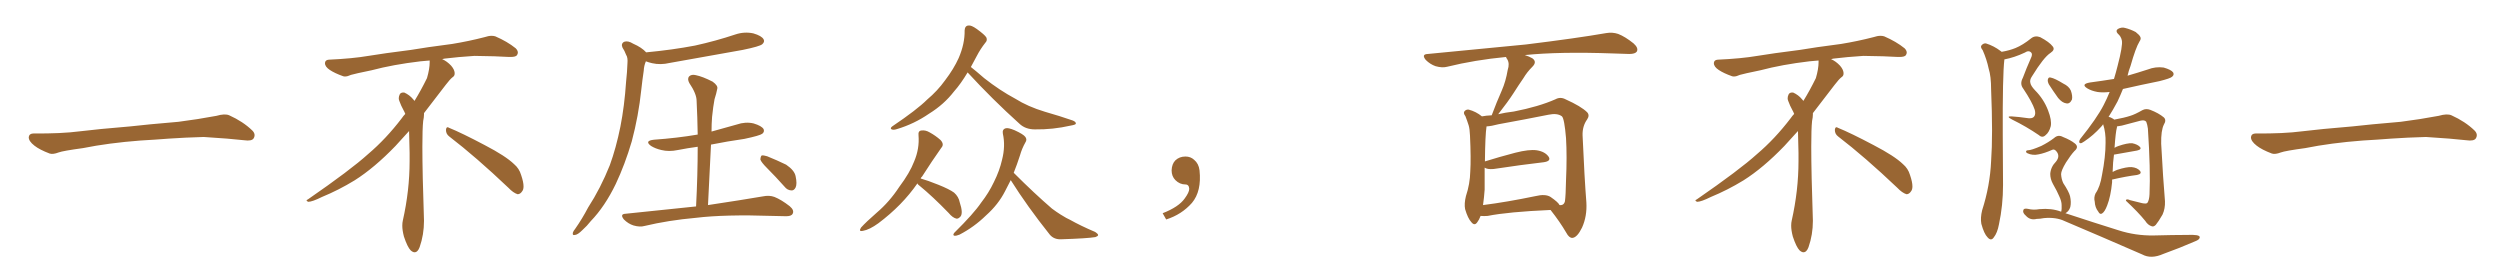 <svg xmlns="http://www.w3.org/2000/svg" xmlns:xlink="http://www.w3.org/1999/xlink" width="1350" height="150"><path fill="#996633" padding="10" d="M75.88 75.88L75.88 75.88L75.88 75.88Q58.59 77.20 44.82 79.98L44.82 79.98Q33.98 81.45 31.64 82.32L31.64 82.32Q28.56 83.50 26.81 82.91L26.81 82.91Q21.39 80.86 18.60 78.66L18.60 78.66Q15.38 76.17 15.53 73.97L15.53 73.97Q15.82 72.07 18.16 72.07L18.16 72.07Q33.11 72.22 43.21 70.90L43.21 70.90Q52.59 69.73 70.31 68.26L70.31 68.26Q79.10 67.24 96.39 65.77L96.39 65.77Q106.79 64.45 116.89 62.55L116.89 62.55Q121.44 61.23 123.78 62.26L123.78 62.26Q131.25 65.63 136.23 70.46L136.23 70.46Q138.28 72.51 136.96 74.71L136.96 74.71Q135.94 76.32 131.84 75.73L131.84 75.73Q124.22 74.85 110.01 73.97L110.01 73.97Q99.61 74.27 91.26 74.85L91.26 74.85Q83.79 75.44 75.88 75.88ZM242.58 73.68L242.58 73.68Q240.82 72.36 240.82 70.17L240.82 70.17Q240.97 68.70 241.70 68.70L241.70 68.70Q241.99 68.70 242.43 68.99L242.43 68.99Q249.32 71.78 261.77 78.37L261.77 78.37Q273.05 84.23 277.59 88.62L277.59 88.62Q280.37 90.97 281.40 94.48L281.40 94.48Q282.71 98.29 282.71 100.63L282.71 100.63Q282.71 102.39 281.98 103.27L281.98 103.27Q280.96 104.88 279.49 104.88L279.49 104.88Q277.15 104.15 274.51 101.37L274.51 101.37Q257.08 84.81 242.58 73.68ZM232.03 33.54L232.03 33.54L232.03 32.67Q229.25 32.96 227.05 33.11L227.05 33.11Q212.26 34.86 200.68 37.94L200.68 37.94Q191.46 39.84 189.55 40.43L189.55 40.43Q187.65 41.31 186.33 41.31L186.33 41.31Q185.74 41.31 185.30 41.16L185.30 41.16Q180.76 39.55 178.13 37.79L178.13 37.79Q175.49 36.04 175.49 34.13L175.49 34.13L175.49 33.98Q175.63 32.37 177.54 32.23L177.54 32.23Q190.43 31.64 198.93 30.18L198.93 30.18Q206.84 28.86 221.92 26.95L221.92 26.95Q229.54 25.63 244.19 23.73L244.19 23.73Q253.13 22.27 261.62 20.07L261.62 20.07Q263.82 19.34 265.43 19.34L265.43 19.34Q266.60 19.34 267.48 19.63L267.48 19.63Q273.93 22.41 278.47 26.07L278.47 26.07Q279.64 27.25 279.64 28.42L279.64 28.42Q279.64 29.00 279.20 29.74L279.20 29.74Q278.61 30.76 275.68 30.76L275.68 30.76L274.95 30.76Q268.21 30.32 256.20 30.18L256.20 30.18Q247.27 30.76 240.09 31.64L240.09 31.64Q239.21 31.79 238.77 31.93L238.77 31.93Q241.41 33.11 243.60 35.45L243.60 35.45Q245.36 37.50 245.51 39.26L245.51 39.26L245.51 39.84Q245.51 41.02 244.34 41.75L244.34 41.75Q243.02 42.77 240.67 45.85L240.67 45.85Q234.23 54.35 228.96 61.08L228.96 61.08L228.96 61.82Q228.96 63.28 228.52 65.33L228.52 65.33Q228.08 69.43 228.08 79.25L228.08 79.25Q228.08 93.46 228.96 119.24L228.96 119.24Q228.96 126.71 226.61 133.45L226.61 133.45Q225.59 136.23 223.83 136.23L223.83 136.23Q222.95 136.23 221.78 135.21L221.78 135.21Q220.02 133.45 218.12 127.73L218.12 127.73Q217.24 124.37 217.24 121.88L217.24 121.88Q217.24 120.26 217.53 119.09L217.53 119.09Q221.19 102.83 221.19 87.01L221.19 87.01L221.19 82.62Q221.04 76.61 220.90 70.75L220.90 70.75Q216.80 75.29 213.57 78.81L213.57 78.81Q202.15 90.67 191.46 97.41L191.46 97.41Q182.81 102.69 173.88 106.35L173.88 106.35Q168.60 108.98 166.41 108.98L166.41 108.98Q165.53 108.54 165.53 108.25L165.53 108.25Q165.53 107.96 166.26 107.67L166.26 107.67Q189.40 91.70 198.78 83.20L198.78 83.20Q208.45 75 216.94 63.87L216.94 63.87Q217.82 62.55 218.85 61.52L218.85 61.52Q218.41 60.35 217.82 59.33L217.82 59.33Q216.65 57.28 215.63 54.49L215.63 54.49Q215.33 53.76 215.33 53.03L215.33 53.03Q215.33 52.00 215.92 50.83L215.92 50.83Q216.50 49.95 217.82 49.95L217.82 49.95L218.26 49.95Q221.19 51.27 223.10 53.61L223.10 53.61Q223.39 53.91 223.83 54.49L223.83 54.49Q227.34 48.78 230.57 42.19L230.57 42.19Q232.03 37.21 232.03 33.54ZM348.93 28.27L348.93 28.27Q362.99 26.95 375.29 24.61L375.29 24.61Q386.57 22.12 397.12 18.60L397.12 18.60Q401.95 16.99 406.79 18.02L406.79 18.02Q411.33 19.34 412.35 21.24L412.35 21.24Q413.09 22.56 411.62 23.88L411.62 23.88Q410.30 25.05 401.07 26.95L401.07 26.95Q381.01 30.47 361.67 33.98L361.67 33.98Q356.69 35.16 352.15 34.13L352.15 34.13Q350.24 33.69 348.78 33.11L348.78 33.11Q347.75 35.45 347.61 38.23L347.61 38.23Q346.88 43.07 346.29 48.49L346.29 48.49Q344.82 62.55 341.16 76.32L341.16 76.32Q337.50 88.77 332.52 99.32L332.52 99.32Q326.66 111.47 319.04 119.38L319.04 119.38Q316.99 122.02 314.36 124.37L314.36 124.37Q312.01 126.71 310.55 126.86L310.55 126.86Q308.94 127.29 309.38 125.54L309.38 125.54Q309.67 124.66 310.55 123.63L310.55 123.63Q314.36 118.21 317.58 112.06L317.58 112.06Q324.32 101.66 329.30 89.21L329.30 89.21Q332.67 79.98 335.01 68.41L335.01 68.41Q337.21 57.28 338.09 44.09L338.09 44.09Q338.67 38.82 338.82 34.28L338.82 34.28Q339.11 31.05 338.09 29.59L338.09 29.59Q337.21 27.25 336.18 25.78L336.18 25.78Q335.16 23.58 337.06 22.56L337.06 22.56Q339.11 21.83 341.89 23.58L341.89 23.58Q346.58 25.63 348.93 28.27ZM375.88 111.47L375.88 111.47Q376.76 94.34 376.76 79.25L376.76 79.25Q371.34 79.98 366.06 81.01L366.06 81.01Q361.23 82.03 357.13 81.01L357.13 81.01Q353.91 80.27 351.56 78.81L351.56 78.81Q347.75 76.03 353.17 75.44L353.17 75.44Q365.63 74.56 376.76 72.66L376.76 72.66Q376.61 63.28 376.17 54.49L376.17 54.49Q376.17 50.68 372.22 44.82L372.22 44.82Q371.04 42.63 372.07 41.31L372.07 41.31Q373.39 39.99 375.73 40.58L375.73 40.58Q379.39 41.31 384.81 44.09L384.81 44.09Q387.89 46.29 387.30 48.05L387.30 48.05Q386.87 50.39 385.84 53.61L385.84 53.61Q385.11 57.42 384.52 63.13L384.52 63.13Q384.23 66.94 384.23 71.04L384.23 71.04Q391.11 69.14 397.85 67.24L397.85 67.24Q402.54 65.63 406.93 66.65L406.93 66.65Q411.33 67.97 412.35 69.73L412.35 69.73Q412.94 71.19 411.62 72.22L411.62 72.22Q410.30 73.24 401.95 75L401.95 75Q392.72 76.32 383.94 78.08L383.94 78.08Q383.20 93.90 382.32 110.74L382.32 110.74Q400.78 107.96 411.91 106.05L411.91 106.05Q415.43 105.32 418.21 106.35L418.21 106.35Q421.88 107.81 426.42 111.33L426.42 111.33Q429.05 113.53 428.03 115.43L428.03 115.43Q427.29 116.89 424.07 116.75L424.07 116.75Q420.85 116.75 417.33 116.60L417.33 116.60Q391.55 115.72 375.73 117.63L375.73 117.63Q360.94 118.95 348.05 122.02L348.05 122.02Q345.56 122.75 342.04 121.73L342.04 121.73Q339.26 120.85 336.91 118.51L336.91 118.51Q334.57 115.58 337.79 115.43L337.79 115.43Q358.15 113.38 375.88 111.47ZM414.26 90.82L414.26 90.82L414.26 90.82Q411.04 87.60 410.60 86.13L410.60 86.13Q410.74 84.38 411.33 83.94L411.33 83.94Q412.35 83.79 414.26 84.38L414.26 84.38Q419.68 86.57 424.51 88.92L424.51 88.92Q429.05 91.99 429.64 95.21L429.64 95.21Q430.52 99.32 429.64 101.22L429.64 101.22Q428.76 102.98 427.29 102.83L427.29 102.83Q425.10 102.69 423.63 100.78L423.63 100.78Q418.80 95.36 414.26 90.82ZM522.51 39.11L522.51 39.11Q518.85 45.26 515.19 49.37L515.19 49.37Q509.77 56.40 501.71 61.38L501.71 61.38Q493.65 66.94 484.28 69.73L484.28 69.73Q482.52 70.31 481.49 69.87L481.49 69.87Q480.47 69.29 481.79 68.26L481.79 68.26Q495.26 59.18 500.68 53.76L500.68 53.76Q506.25 49.07 510.35 43.36L510.35 43.36Q515.04 37.21 517.68 31.35L517.68 31.35Q521.04 23.58 520.90 16.41L520.90 16.41Q521.04 13.92 522.95 13.77L522.95 13.77Q524.41 13.48 527.49 15.67L527.49 15.67Q531.74 18.75 532.62 20.21L532.62 20.21Q533.35 21.83 532.03 23.14L532.03 23.14Q529.39 26.51 527.49 30.18L527.49 30.18Q525.73 33.40 524.27 36.18L524.27 36.18Q526.90 38.23 531.45 42.19L531.45 42.19Q539.79 48.78 548.29 53.32L548.29 53.32Q555.03 57.57 564.26 60.35L564.26 60.35Q572.46 62.70 579.20 65.04L579.20 65.04Q581.10 65.77 580.96 66.80L580.96 66.80Q580.81 67.38 578.17 67.82L578.17 67.82Q568.51 70.02 558.84 69.87L558.84 69.87Q553.71 69.87 550.49 66.80L550.49 66.80Q535.84 53.61 522.51 39.11ZM495.41 99.02L495.41 99.02Q487.21 110.89 474.32 120.56L474.32 120.56Q469.48 124.07 465.97 124.66L465.97 124.66Q463.48 125.24 464.94 122.90L464.94 122.90Q467.72 119.82 473.44 114.84L473.44 114.84Q480.32 108.98 485.60 100.93L485.60 100.93Q491.31 93.31 493.65 87.16L493.65 87.16Q496.58 80.27 496.00 73.10L496.00 73.10Q495.70 70.61 497.61 70.46L497.61 70.46Q499.80 70.17 502.00 71.48L502.00 71.48Q505.22 73.24 507.86 75.59L507.86 75.59Q510.06 77.93 508.30 79.83L508.30 79.83Q503.32 86.87 497.90 95.36L497.90 95.36Q497.31 95.80 497.17 96.39L497.17 96.39Q500.83 97.41 506.69 99.76L506.69 99.76Q512.55 102.10 515.19 104.00L515.19 104.00Q517.68 106.20 518.26 109.28L518.26 109.28Q520.17 114.99 518.70 116.89L518.70 116.89Q517.53 118.21 516.50 118.07L516.50 118.07Q514.45 117.63 512.26 114.99L512.26 114.99Q503.61 106.05 496.44 100.20L496.44 100.20Q495.56 99.61 495.41 99.02ZM545.80 97.27L545.80 97.27L545.80 97.27Q544.19 100.49 542.72 103.27L542.72 103.27Q539.06 110.45 532.47 116.31L532.47 116.31Q526.03 122.61 518.12 126.71L518.12 126.71Q516.36 127.44 515.33 127.29L515.33 127.29Q514.31 127.00 515.33 125.68L515.33 125.68Q525.88 115.28 529.83 109.42L529.83 109.42Q533.94 104.15 536.72 98.29L536.72 98.29Q539.79 92.14 541.11 86.28L541.11 86.28Q543.02 78.81 541.55 72.22L541.55 72.22Q541.11 69.87 543.02 69.29L543.02 69.29Q544.34 68.85 547.85 70.31L547.85 70.31Q552.69 72.51 553.71 73.97L553.71 73.97Q554.74 75.44 553.71 76.90L553.71 76.90Q551.81 80.27 550.78 83.94L550.78 83.94Q549.17 88.92 547.41 93.31L547.41 93.31Q558.69 104.59 568.07 112.65L568.07 112.65Q570.41 114.40 572.75 115.87L572.75 115.87Q576.27 118.07 577.73 118.65L577.73 118.65Q583.74 122.02 591.36 125.24L591.36 125.24Q593.12 126.42 592.97 127.00L592.97 127.00Q592.82 127.59 591.50 128.03L591.50 128.03Q587.11 128.76 573.34 129.20L573.34 129.20Q569.24 129.49 566.89 126.71L566.89 126.71Q554.74 111.47 545.80 97.27ZM647.75 91.99L647.75 91.99L647.75 91.99Q648.93 103.27 643.65 109.57L643.65 109.57Q638.09 115.87 629.74 118.51L629.74 118.51L627.83 115.14Q636.47 111.77 639.70 107.23L639.70 107.23Q642.19 103.86 642.19 101.95L642.19 101.95Q642.04 99.61 640.14 99.61L640.14 99.61Q637.06 99.61 634.72 97.27L634.72 97.27Q632.67 95.21 632.67 91.99L632.67 91.99Q632.81 88.48 634.72 86.57L634.72 86.57Q636.91 84.52 640.14 84.52L640.14 84.52Q642.92 84.52 644.82 86.28L644.82 86.28Q647.31 88.33 647.75 91.99ZM799.51 116.60L799.51 116.60Q798.78 118.65 797.75 119.97L797.75 119.97Q796.29 122.17 794.53 119.97L794.53 119.97Q792.63 117.92 791.16 112.94L791.16 112.94Q790.58 110.01 791.60 105.91L791.60 105.91Q793.80 99.32 793.95 92.58L793.95 92.58Q794.38 85.69 793.80 73.24L793.80 73.24Q793.65 69.58 793.07 67.68L793.07 67.68Q792.33 65.33 791.31 62.70L791.31 62.70Q790.14 61.23 790.72 60.21L790.72 60.21Q791.60 59.03 793.07 59.18L793.07 59.18Q797.02 60.21 800.24 62.84L800.24 62.84Q802.44 62.40 805.52 62.26L805.52 62.26Q808.15 55.22 810.94 48.93L810.94 48.93Q813.13 43.95 814.16 37.79L814.16 37.79Q815.33 34.28 813.87 31.93L813.87 31.93Q813.28 31.20 813.28 30.76L813.28 30.76Q796.44 32.37 781.49 36.04L781.49 36.04Q778.86 36.77 775.20 35.74L775.20 35.74Q772.27 34.72 769.92 32.37L769.92 32.37Q767.43 29.30 770.95 29.15L770.95 29.15Q799.66 26.37 823.97 24.02L823.97 24.02Q851.37 20.65 867.33 17.87L867.33 17.87Q870.70 17.29 873.78 18.31L873.78 18.31Q877.59 19.78 882.13 23.44L882.13 23.44Q884.91 25.93 883.89 27.83L883.89 27.83Q883.01 29.15 879.79 29.15L879.79 29.15Q875.54 29.00 871.00 28.86L871.00 28.86Q841.85 27.83 823.39 29.74L823.39 29.74Q825.73 30.47 827.49 31.49L827.49 31.49Q830.13 33.40 827.49 36.04L827.49 36.04Q824.56 38.96 822.66 42.19L822.66 42.19Q820.02 46.00 817.24 50.39L817.24 50.39Q814.31 54.93 809.03 61.67L809.03 61.67Q812.70 60.79 817.53 60.21L817.53 60.21Q831.01 57.57 839.94 53.61L839.94 53.61Q842.58 52.15 845.36 53.61L845.36 53.61Q853.86 57.42 857.08 60.64L857.08 60.64Q858.54 62.26 857.08 64.45L857.08 64.45Q854.44 68.12 854.59 73.10L854.59 73.10Q855.62 96.53 856.64 109.28L856.64 109.28Q857.08 116.75 854.30 122.90L854.30 122.90Q851.66 128.32 849.02 128.47L849.02 128.47Q847.27 128.47 845.80 125.68L845.80 125.68Q842.29 119.68 837.30 113.38L837.30 113.38Q814.31 114.40 803.32 116.60L803.32 116.60Q801.42 116.75 799.51 116.60ZM837.30 106.35L837.30 106.35L837.30 106.35Q841.55 109.28 842.14 110.74L842.14 110.74Q844.48 111.04 845.07 108.69L845.07 108.69Q845.51 105.47 845.65 97.41L845.65 97.41Q846.24 84.38 845.65 74.56L845.65 74.56Q844.78 64.16 843.46 62.84L843.46 62.84Q840.97 60.94 836.13 61.96L836.13 61.96Q823.68 64.45 809.18 67.09L809.18 67.09Q805.37 68.12 802.73 68.26L802.73 68.26Q802.00 72.95 801.86 87.16L801.86 87.16Q809.33 84.81 818.26 82.47L818.26 82.47Q825.73 80.57 829.83 81.15L829.83 81.15Q834.38 81.88 836.28 84.67L836.28 84.67Q837.74 87.01 833.64 87.60L833.64 87.60Q822.07 88.92 806.54 91.26L806.54 91.26Q803.17 91.55 801.71 90.53L801.71 90.53Q801.71 96.53 801.71 102.39L801.71 102.39Q801.42 106.64 800.83 110.74L800.83 110.74Q813.57 109.13 829.10 105.91L829.10 105.91Q834.52 104.59 837.30 106.35ZM992.58 73.68L992.58 73.68Q990.82 72.36 990.82 70.17L990.82 70.17Q990.97 68.70 991.70 68.70L991.70 68.70Q991.99 68.70 992.43 68.99L992.43 68.99Q999.32 71.78 1011.77 78.37L1011.77 78.37Q1023.05 84.23 1027.59 88.62L1027.59 88.62Q1030.37 90.97 1031.40 94.48L1031.40 94.48Q1032.71 98.29 1032.71 100.63L1032.71 100.63Q1032.71 102.39 1031.98 103.27L1031.98 103.27Q1030.96 104.88 1029.49 104.88L1029.49 104.88Q1027.15 104.15 1024.51 101.37L1024.51 101.37Q1007.08 84.81 992.58 73.68ZM982.03 33.54L982.03 33.54L982.03 32.67Q979.25 32.96 977.05 33.11L977.05 33.11Q962.26 34.86 950.68 37.94L950.68 37.94Q941.46 39.84 939.55 40.43L939.55 40.43Q937.65 41.31 936.33 41.31L936.33 41.31Q935.74 41.31 935.30 41.16L935.30 41.16Q930.76 39.55 928.13 37.79L928.13 37.79Q925.49 36.04 925.49 34.13L925.49 34.13L925.49 33.98Q925.63 32.37 927.54 32.23L927.54 32.23Q940.43 31.64 948.93 30.18L948.93 30.18Q956.84 28.86 971.92 26.95L971.92 26.95Q979.54 25.63 994.19 23.73L994.19 23.73Q1003.13 22.27 1011.62 20.07L1011.62 20.07Q1013.82 19.34 1015.43 19.34L1015.43 19.34Q1016.60 19.34 1017.48 19.63L1017.48 19.63Q1023.93 22.41 1028.47 26.07L1028.47 26.07Q1029.64 27.25 1029.64 28.42L1029.64 28.42Q1029.64 29.00 1029.20 29.74L1029.20 29.74Q1028.61 30.76 1025.68 30.76L1025.68 30.76L1024.95 30.76Q1018.21 30.32 1006.20 30.18L1006.20 30.18Q997.27 30.76 990.09 31.64L990.09 31.64Q989.21 31.79 988.77 31.93L988.77 31.93Q991.41 33.11 993.60 35.45L993.60 35.45Q995.36 37.50 995.51 39.26L995.51 39.26L995.51 39.84Q995.51 41.02 994.34 41.75L994.34 41.75Q993.02 42.77 990.67 45.85L990.67 45.85Q984.23 54.35 978.96 61.08L978.96 61.08L978.96 61.82Q978.96 63.28 978.52 65.33L978.52 65.33Q978.08 69.43 978.08 79.25L978.08 79.25Q978.08 93.46 978.96 119.24L978.96 119.24Q978.96 126.71 976.61 133.45L976.61 133.45Q975.59 136.23 973.83 136.23L973.83 136.23Q972.95 136.23 971.78 135.21L971.78 135.21Q970.02 133.45 968.12 127.73L968.12 127.73Q967.24 124.37 967.24 121.88L967.24 121.88Q967.24 120.26 967.53 119.09L967.53 119.09Q971.19 102.83 971.19 87.01L971.19 87.01L971.19 82.62Q971.04 76.61 970.90 70.75L970.90 70.75Q966.80 75.29 963.57 78.81L963.57 78.81Q952.15 90.67 941.46 97.41L941.46 97.41Q932.81 102.69 923.88 106.35L923.88 106.35Q918.60 108.98 916.41 108.98L916.41 108.98Q915.53 108.54 915.53 108.25L915.53 108.25Q915.53 107.96 916.26 107.67L916.26 107.67Q939.40 91.70 948.78 83.20L948.78 83.20Q958.45 75 966.94 63.87L966.94 63.87Q967.82 62.55 968.85 61.52L968.85 61.52Q968.41 60.35 967.82 59.33L967.82 59.33Q966.65 57.28 965.63 54.49L965.63 54.49Q965.33 53.76 965.33 53.03L965.33 53.03Q965.33 52.00 965.92 50.83L965.92 50.83Q966.50 49.95 967.82 49.95L967.82 49.95L968.26 49.95Q971.19 51.27 973.10 53.61L973.10 53.61Q973.39 53.91 973.83 54.49L973.83 54.49Q977.34 48.78 980.57 42.19L980.57 42.19Q982.03 37.21 982.03 33.54ZM1080.91 27.98L1080.91 27.98Q1085.16 27.25 1088.38 25.93L1088.38 25.93Q1092.33 24.32 1096.88 20.65L1096.88 20.65Q1098.93 19.04 1101.71 20.07L1101.71 20.07Q1106.69 22.71 1108.45 25.05L1108.45 25.05Q1109.91 26.81 1107.28 28.56L1107.28 28.56Q1103.61 30.91 1097.31 41.16L1097.31 41.16Q1095.85 43.21 1096.44 44.97L1096.44 44.97Q1096.73 46.44 1098.93 48.78L1098.93 48.78Q1103.61 53.47 1105.96 59.62L1105.96 59.62Q1108.01 64.89 1107.42 68.12L1107.42 68.12Q1106.54 71.48 1104.64 72.95L1104.64 72.95Q1102.88 74.71 1100.98 72.95L1100.98 72.95Q1094.09 68.26 1086.62 64.60L1086.62 64.60Q1082.96 62.70 1086.18 62.84L1086.18 62.84Q1090.43 63.13 1094.38 63.72L1094.38 63.72Q1097.46 64.31 1098.49 62.84L1098.49 62.84Q1099.37 61.67 1098.78 59.33L1098.78 59.33Q1097.46 55.22 1092.48 47.75L1092.48 47.75Q1090.58 45.26 1092.33 42.04L1092.33 42.04Q1094.24 36.91 1096.58 31.64L1096.58 31.64Q1097.75 29.30 1096.88 28.42L1096.88 28.42Q1095.56 26.95 1093.36 28.42L1093.36 28.42Q1087.79 31.05 1082.37 32.08L1082.37 32.08Q1081.35 40.43 1081.49 73.10L1081.49 73.10Q1081.49 86.28 1081.64 99.90L1081.64 99.90Q1081.64 110.89 1079.44 121.14L1079.44 121.14Q1078.56 125.83 1076.66 128.17L1076.66 128.17Q1075.20 130.37 1073.29 128.17L1073.29 128.17Q1071.39 126.27 1069.92 120.85L1069.92 120.85Q1069.34 117.63 1070.36 113.53L1070.36 113.53Q1074.61 100.34 1075.20 87.01L1075.20 87.01Q1076.22 73.10 1075.20 48.34L1075.20 48.34Q1075.20 41.16 1073.88 37.06L1073.88 37.06Q1072.85 32.08 1070.65 27.10L1070.65 27.10Q1069.34 25.49 1069.92 24.61L1069.92 24.61Q1070.95 23.29 1072.41 23.44L1072.41 23.44Q1076.66 24.76 1080.32 27.54L1080.32 27.54Q1080.76 27.83 1080.91 27.98ZM1140.53 96.97L1140.53 96.97Q1140.53 97.56 1140.53 98.44L1140.53 98.44Q1139.79 106.05 1137.89 110.89L1137.89 110.89Q1136.57 114.40 1135.11 115.28L1135.11 115.28Q1133.94 116.02 1133.06 114.26L1133.06 114.26Q1131.30 112.06 1131.15 108.84L1131.15 108.84Q1130.57 106.64 1131.59 104.44L1131.59 104.44Q1134.08 100.93 1135.11 94.34L1135.11 94.34Q1137.01 84.67 1137.01 77.05L1137.01 77.05Q1137.16 71.63 1135.69 67.09L1135.69 67.09Q1135.11 67.97 1134.52 68.55L1134.52 68.55Q1130.42 73.10 1125.59 76.32L1125.59 76.32Q1123.97 77.49 1123.39 77.34L1123.39 77.34Q1122.22 77.05 1123.24 75.15L1123.24 75.15Q1132.32 63.87 1135.99 56.69L1135.99 56.69Q1137.74 53.32 1139.21 49.66L1139.21 49.66Q1135.40 50.10 1132.62 49.66L1132.62 49.66Q1129.39 49.07 1127.20 47.75L1127.20 47.75Q1123.39 45.41 1128.66 44.53L1128.66 44.53Q1135.25 43.65 1141.55 42.63L1141.55 42.63Q1142.58 39.26 1143.46 35.74L1143.46 35.74Q1146.39 24.61 1145.80 21.83L1145.80 21.83Q1145.36 19.63 1143.60 18.16L1143.60 18.16Q1142.29 16.70 1143.60 15.67L1143.60 15.67Q1145.65 14.50 1147.56 15.09L1147.56 15.09Q1150.49 15.82 1153.27 17.29L1153.27 17.29Q1155.32 18.90 1155.76 19.92L1155.76 19.92Q1156.35 20.95 1155.32 22.41L1155.32 22.41Q1153.27 25.78 1150.49 35.60L1150.49 35.60Q1149.46 38.23 1148.88 40.87L1148.88 40.87Q1154.44 39.26 1159.86 37.50L1159.86 37.50Q1163.96 35.89 1168.36 36.47L1168.36 36.47Q1172.46 37.65 1173.49 39.11L1173.49 39.11Q1174.22 40.43 1172.90 41.46L1172.90 41.46Q1172.02 42.33 1166.16 43.80L1166.16 43.80Q1156.05 45.85 1146.39 48.05L1146.39 48.05Q1144.92 51.71 1143.46 54.79L1143.46 54.79Q1140.97 59.47 1138.62 63.13L1138.62 63.13Q1139.79 63.28 1141.11 64.16L1141.11 64.16Q1141.55 64.45 1141.70 64.60L1141.70 64.60Q1147.27 63.57 1150.34 62.55L1150.34 62.55Q1152.83 61.82 1156.93 59.47L1156.93 59.47Q1158.84 58.45 1161.18 59.33L1161.18 59.33Q1165.72 61.08 1168.51 63.43L1168.51 63.43Q1169.97 64.89 1168.51 67.24L1168.51 67.24Q1166.89 70.46 1167.04 77.64L1167.04 77.64Q1168.07 96.83 1169.09 108.69L1169.09 108.69Q1169.24 112.65 1167.77 115.87L1167.77 115.87Q1165.58 119.68 1164.11 121.44L1164.11 121.44Q1162.94 122.61 1161.91 122.17L1161.91 122.17Q1159.86 121.58 1158.40 119.24L1158.40 119.24Q1154.59 114.55 1148.00 108.40L1148.00 108.40Q1148.00 107.08 1150.34 108.11L1150.34 108.11Q1153.56 108.84 1156.79 109.72L1156.79 109.72Q1158.98 110.16 1159.57 109.57L1159.57 109.57Q1160.60 108.11 1160.74 104.88L1160.74 104.88Q1161.33 91.55 1159.86 69.43L1159.86 69.43Q1159.57 67.24 1158.98 65.77L1158.98 65.77Q1158.11 64.60 1155.76 65.19L1155.76 65.19Q1150.78 66.50 1145.80 67.82L1145.80 67.82Q1144.19 68.12 1143.16 68.26L1143.16 68.26Q1143.16 68.55 1143.16 68.70L1143.16 68.70Q1142.43 71.34 1141.85 79.83L1141.85 79.83Q1142.72 79.25 1144.04 78.81L1144.04 78.81Q1148.73 77.20 1151.37 77.34L1151.37 77.34Q1154.30 77.93 1155.62 79.39L1155.62 79.39Q1156.64 80.71 1154.00 81.30L1154.00 81.30Q1148.73 82.18 1141.55 83.50L1141.55 83.50Q1140.97 87.45 1140.82 92.87L1140.82 92.87Q1141.85 92.29 1143.31 91.70L1143.31 91.70Q1148.29 90.09 1151.07 90.23L1151.07 90.23Q1154.15 90.53 1155.62 92.29L1155.62 92.29Q1156.79 93.90 1154.00 94.48L1154.00 94.48Q1148.14 95.21 1140.53 96.97ZM1106.40 45.56L1106.40 45.56Q1105.66 44.09 1105.81 43.07L1105.81 43.07Q1106.10 41.46 1107.42 41.89L1107.42 41.89Q1109.62 42.33 1114.16 45.12L1114.16 45.12Q1117.24 46.58 1118.26 48.93L1118.26 48.93Q1119.29 51.86 1118.85 53.76L1118.85 53.76Q1117.68 56.25 1115.77 55.81L1115.77 55.81Q1113.57 55.52 1111.38 52.88L1111.38 52.88Q1108.74 49.22 1106.40 45.56ZM1112.99 114.40L1112.99 114.40L1112.99 114.40Q1113.43 113.09 1113.28 110.74L1113.28 110.74Q1113.28 108.69 1111.96 105.91L1111.96 105.91Q1110.94 103.42 1108.59 99.32L1108.59 99.32Q1107.13 96.68 1107.13 93.90L1107.13 93.90Q1107.42 90.09 1110.21 87.30L1110.21 87.30Q1112.70 84.23 1110.35 81.59L1110.35 81.59Q1109.33 80.42 1108.30 80.86L1108.30 80.86Q1104.05 82.76 1100.83 83.35L1100.83 83.35Q1097.61 84.08 1094.82 82.76L1094.82 82.76Q1093.95 82.32 1094.09 81.74L1094.09 81.74Q1094.24 81.15 1095.12 81.15L1095.12 81.15Q1096.88 81.15 1102.29 78.81L1102.29 78.81Q1106.10 76.90 1109.18 74.56L1109.18 74.56Q1111.38 72.51 1114.01 73.97L1114.01 73.97Q1118.12 75.59 1120.46 77.49L1120.46 77.49Q1122.80 79.39 1120.17 81.59L1120.17 81.59Q1118.26 83.64 1115.63 87.74L1115.63 87.74Q1112.99 92.14 1112.99 94.04L1112.99 94.04Q1113.13 96.68 1114.16 98.88L1114.16 98.88Q1117.24 103.56 1117.82 105.91L1117.82 105.91Q1118.55 109.13 1117.97 111.77L1117.97 111.77Q1117.24 114.11 1115.33 115.14L1115.33 115.14Q1131.30 120.41 1144.04 124.37L1144.04 124.37Q1153.13 127.29 1162.94 127.15L1162.94 127.15Q1173.78 126.86 1180.96 126.86L1180.96 126.86Q1187.84 126.56 1187.84 128.03L1187.84 128.03Q1187.99 129.35 1185.21 130.37L1185.21 130.37Q1177.15 133.89 1168.21 137.11L1168.21 137.11Q1161.62 140.04 1156.79 137.40L1156.79 137.40Q1133.94 127.44 1114.89 119.38L1114.89 119.38Q1110.35 117.19 1103.76 117.77L1103.76 117.77Q1101.56 118.21 1099.80 118.21L1099.80 118.21Q1096.29 119.09 1093.95 116.46L1093.95 116.46Q1092.04 114.84 1092.63 113.38L1092.63 113.38Q1092.92 112.35 1095.12 112.79L1095.12 112.79Q1098.05 113.53 1101.27 112.94L1101.27 112.94Q1107.86 112.35 1112.84 114.26L1112.84 114.26Q1112.99 114.26 1112.99 114.40ZM1275.88 75.88L1275.88 75.88L1275.88 75.88Q1258.59 77.20 1244.82 79.98L1244.82 79.98Q1233.98 81.45 1231.64 82.32L1231.64 82.32Q1228.56 83.50 1226.81 82.91L1226.81 82.91Q1221.39 80.86 1218.60 78.66L1218.60 78.66Q1215.38 76.17 1215.53 73.97L1215.53 73.97Q1215.82 72.07 1218.16 72.07L1218.16 72.07Q1233.11 72.22 1243.21 70.90L1243.21 70.90Q1252.59 69.73 1270.31 68.26L1270.31 68.26Q1279.10 67.24 1296.39 65.77L1296.39 65.77Q1306.79 64.45 1316.89 62.55L1316.89 62.55Q1321.44 61.23 1323.78 62.26L1323.78 62.26Q1331.25 65.63 1336.23 70.46L1336.23 70.46Q1338.28 72.51 1336.96 74.71L1336.96 74.71Q1335.94 76.32 1331.84 75.73L1331.84 75.73Q1324.22 74.85 1310.01 73.97L1310.01 73.97Q1299.61 74.27 1291.26 74.85L1291.26 74.85Q1283.79 75.44 1275.88 75.88Z"/></svg>